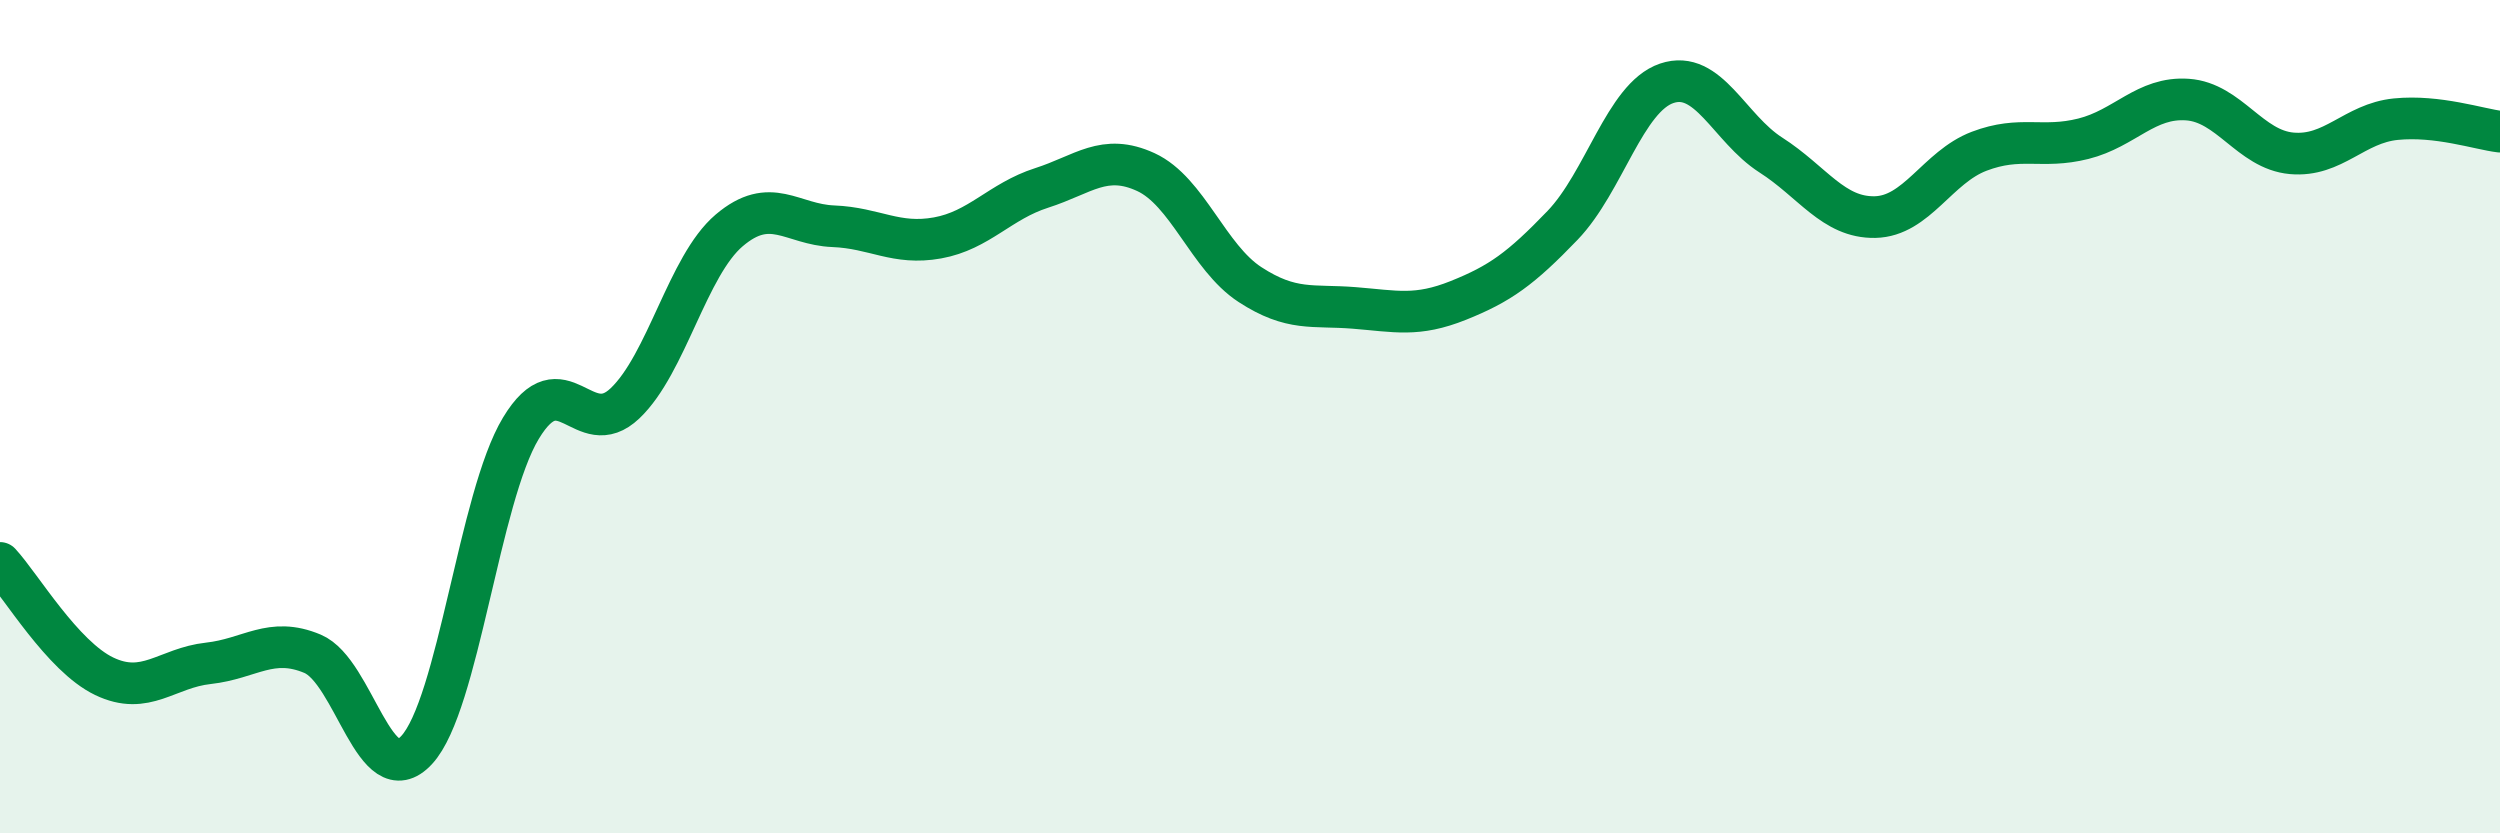 
    <svg width="60" height="20" viewBox="0 0 60 20" xmlns="http://www.w3.org/2000/svg">
      <path
        d="M 0,13.51 C 0.5,14.05 1.5,15.75 2.5,16.23 C 3.5,16.71 4,16.03 5,15.92 C 6,15.81 6.5,15.27 7.5,15.69 C 8.5,16.11 9,19.08 10,18 C 11,16.92 11.5,11.94 12.5,10.28 C 13.5,8.62 14,10.63 15,9.68 C 16,8.73 16.5,6.38 17.5,5.53 C 18.5,4.68 19,5.39 20,5.43 C 21,5.47 21.5,5.89 22.5,5.71 C 23.5,5.53 24,4.83 25,4.51 C 26,4.19 26.5,3.67 27.5,4.13 C 28.5,4.59 29,6.18 30,6.83 C 31,7.48 31.5,7.31 32.5,7.39 C 33.5,7.47 34,7.61 35,7.21 C 36,6.81 36.5,6.45 37.5,5.41 C 38.5,4.37 39,2.34 40,2 C 41,1.66 41.5,3.08 42.5,3.72 C 43.5,4.36 44,5.23 45,5.21 C 46,5.19 46.5,4.01 47.5,3.63 C 48.5,3.25 49,3.58 50,3.33 C 51,3.08 51.5,2.32 52.5,2.39 C 53.5,2.46 54,3.59 55,3.68 C 56,3.77 56.5,2.96 57.5,2.86 C 58.5,2.76 59.5,3.1 60,3.16L60 20L0 20Z"
        fill="#008740"
        opacity="0.1"
        stroke-linecap="round"
        stroke-linejoin="round"
      />
      <path
        d="M 0,13.51 C 0.5,14.05 1.5,15.75 2.5,16.23 C 3.5,16.71 4,16.03 5,15.92 C 6,15.81 6.5,15.27 7.5,15.69 C 8.5,16.11 9,19.08 10,18 C 11,16.92 11.5,11.94 12.5,10.28 C 13.5,8.62 14,10.63 15,9.68 C 16,8.73 16.5,6.38 17.5,5.53 C 18.5,4.68 19,5.39 20,5.43 C 21,5.47 21.5,5.89 22.5,5.71 C 23.5,5.53 24,4.83 25,4.51 C 26,4.19 26.5,3.67 27.5,4.13 C 28.5,4.59 29,6.18 30,6.83 C 31,7.48 31.5,7.31 32.5,7.39 C 33.5,7.47 34,7.61 35,7.21 C 36,6.81 36.5,6.45 37.5,5.41 C 38.5,4.37 39,2.34 40,2 C 41,1.66 41.5,3.08 42.5,3.72 C 43.5,4.36 44,5.23 45,5.21 C 46,5.19 46.5,4.01 47.5,3.63 C 48.5,3.25 49,3.58 50,3.33 C 51,3.08 51.5,2.32 52.5,2.39 C 53.5,2.46 54,3.59 55,3.68 C 56,3.77 56.5,2.96 57.5,2.86 C 58.5,2.76 59.5,3.1 60,3.16"
        stroke="#008740"
        stroke-width="1"
        fill="none"
        stroke-linecap="round"
        stroke-linejoin="round"
      />
    </svg>
  